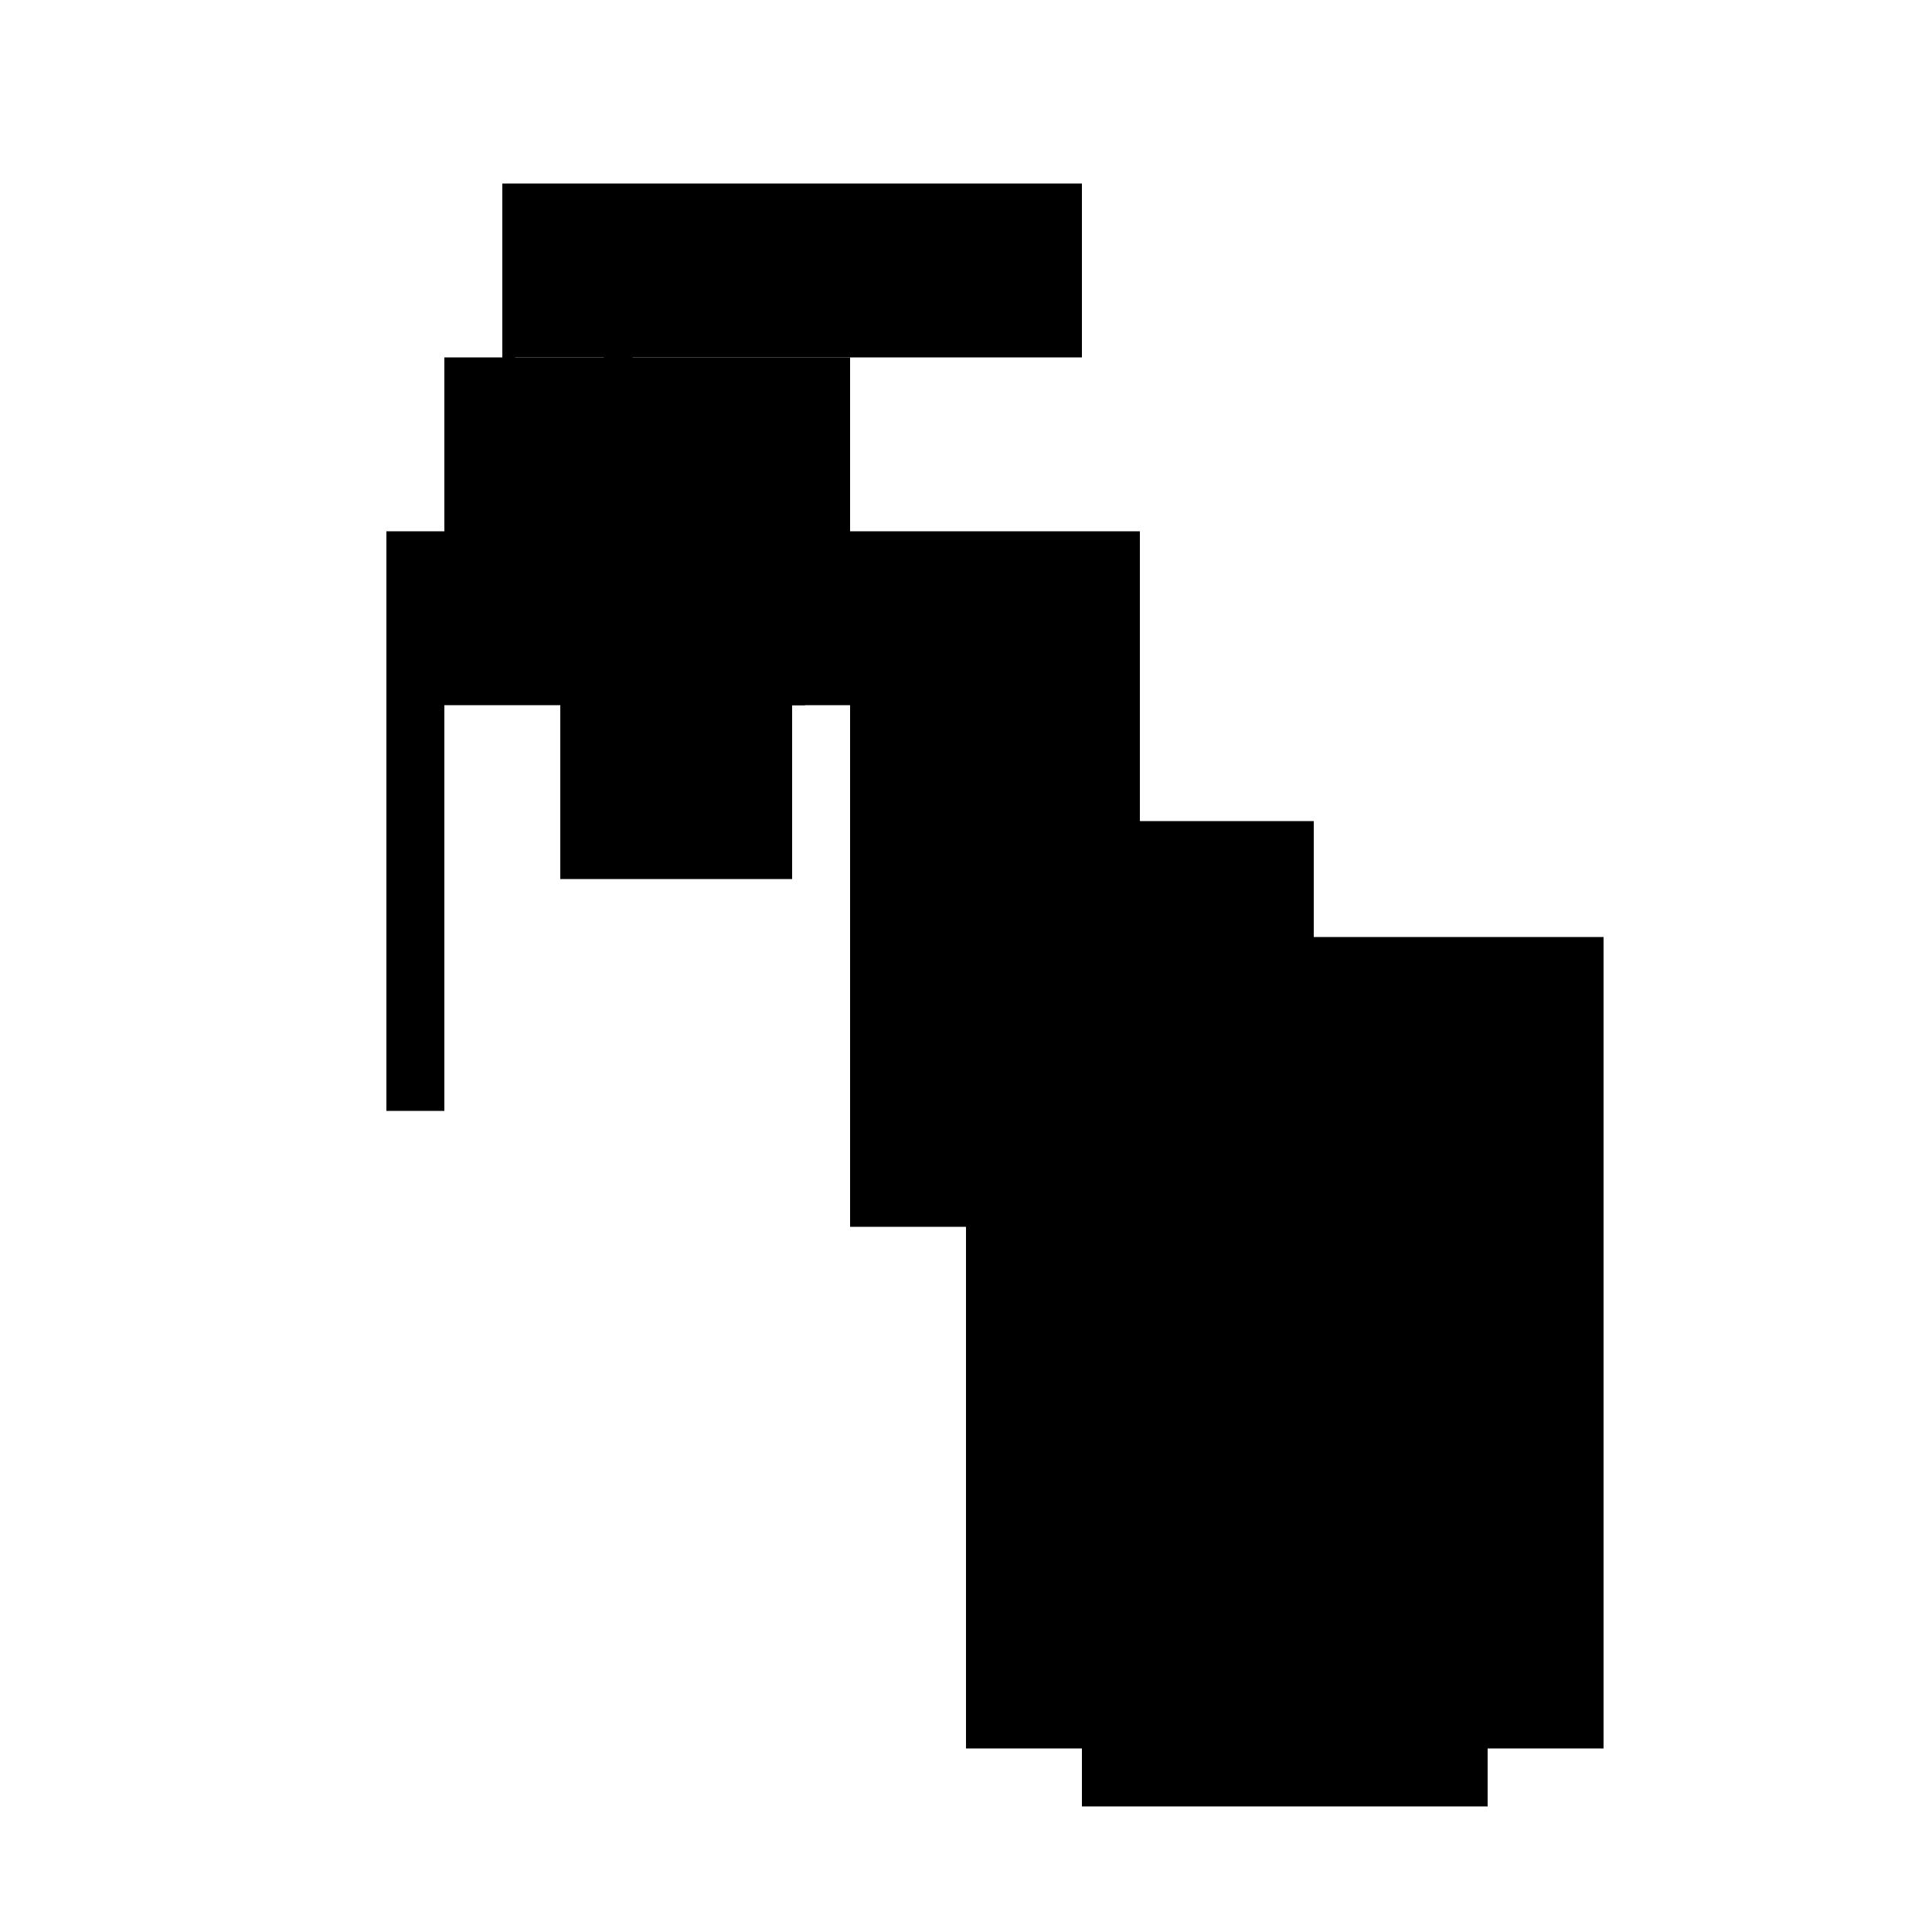 <?xml version="1.0" encoding="UTF-8"?>
<svg version="1.1" xml:space="preserve" xmlns="http://www.w3.org/2000/svg" style="background-color: white;" viewBox="0,0,150,150">
    <rect x="30" y="41.25" width="4.5" height="45" fill="hsla(24, 6%, 73%, 0.1)"/>
    <rect x="61.5" y="50.25" width="1" height="4.5" fill="hsla(192, 0%, 73%, 1.4)"/>
    <rect x="34.5" y="27.75" width="31.5" height="27" fill="hsla(48, 46%, 60%, 1.3)"/>
    <rect x="75" y="72.75" width="49.5" height="63" fill="hsla(264, 73%, 86%, 1.1)"/>
    <rect x="84" y="77.25" width="31.5" height="63" fill="hsla(312, 46%, 0%, 0.2)"/>
    <rect x="43.5" y="32.25" width="18" height="36" fill="hsla(96, 26%, 40%, 1.5)"/>
    <rect x="75" y="63.75" width="27" height="18" fill="hsla(264, 40%, 66%, 1.1)"/>
    <rect x="66" y="41.25" width="22.5" height="54" fill="hsla(216, 33%, 86%, 0.4)"/>
    <rect x="39" y="14.25" width="45" height="13.5" fill="hsla(72, 66%, 60%, 0.5)"/>
    <rect x="39" y="23.25" width="1" height="13.5" fill="hsla(72, 0%, 13%, 1.3)"/>
    <circle cx="48" cy="27.75" r="1.125" fill="hsla(120, 50%, 50%, 0.8)"/>
</svg>